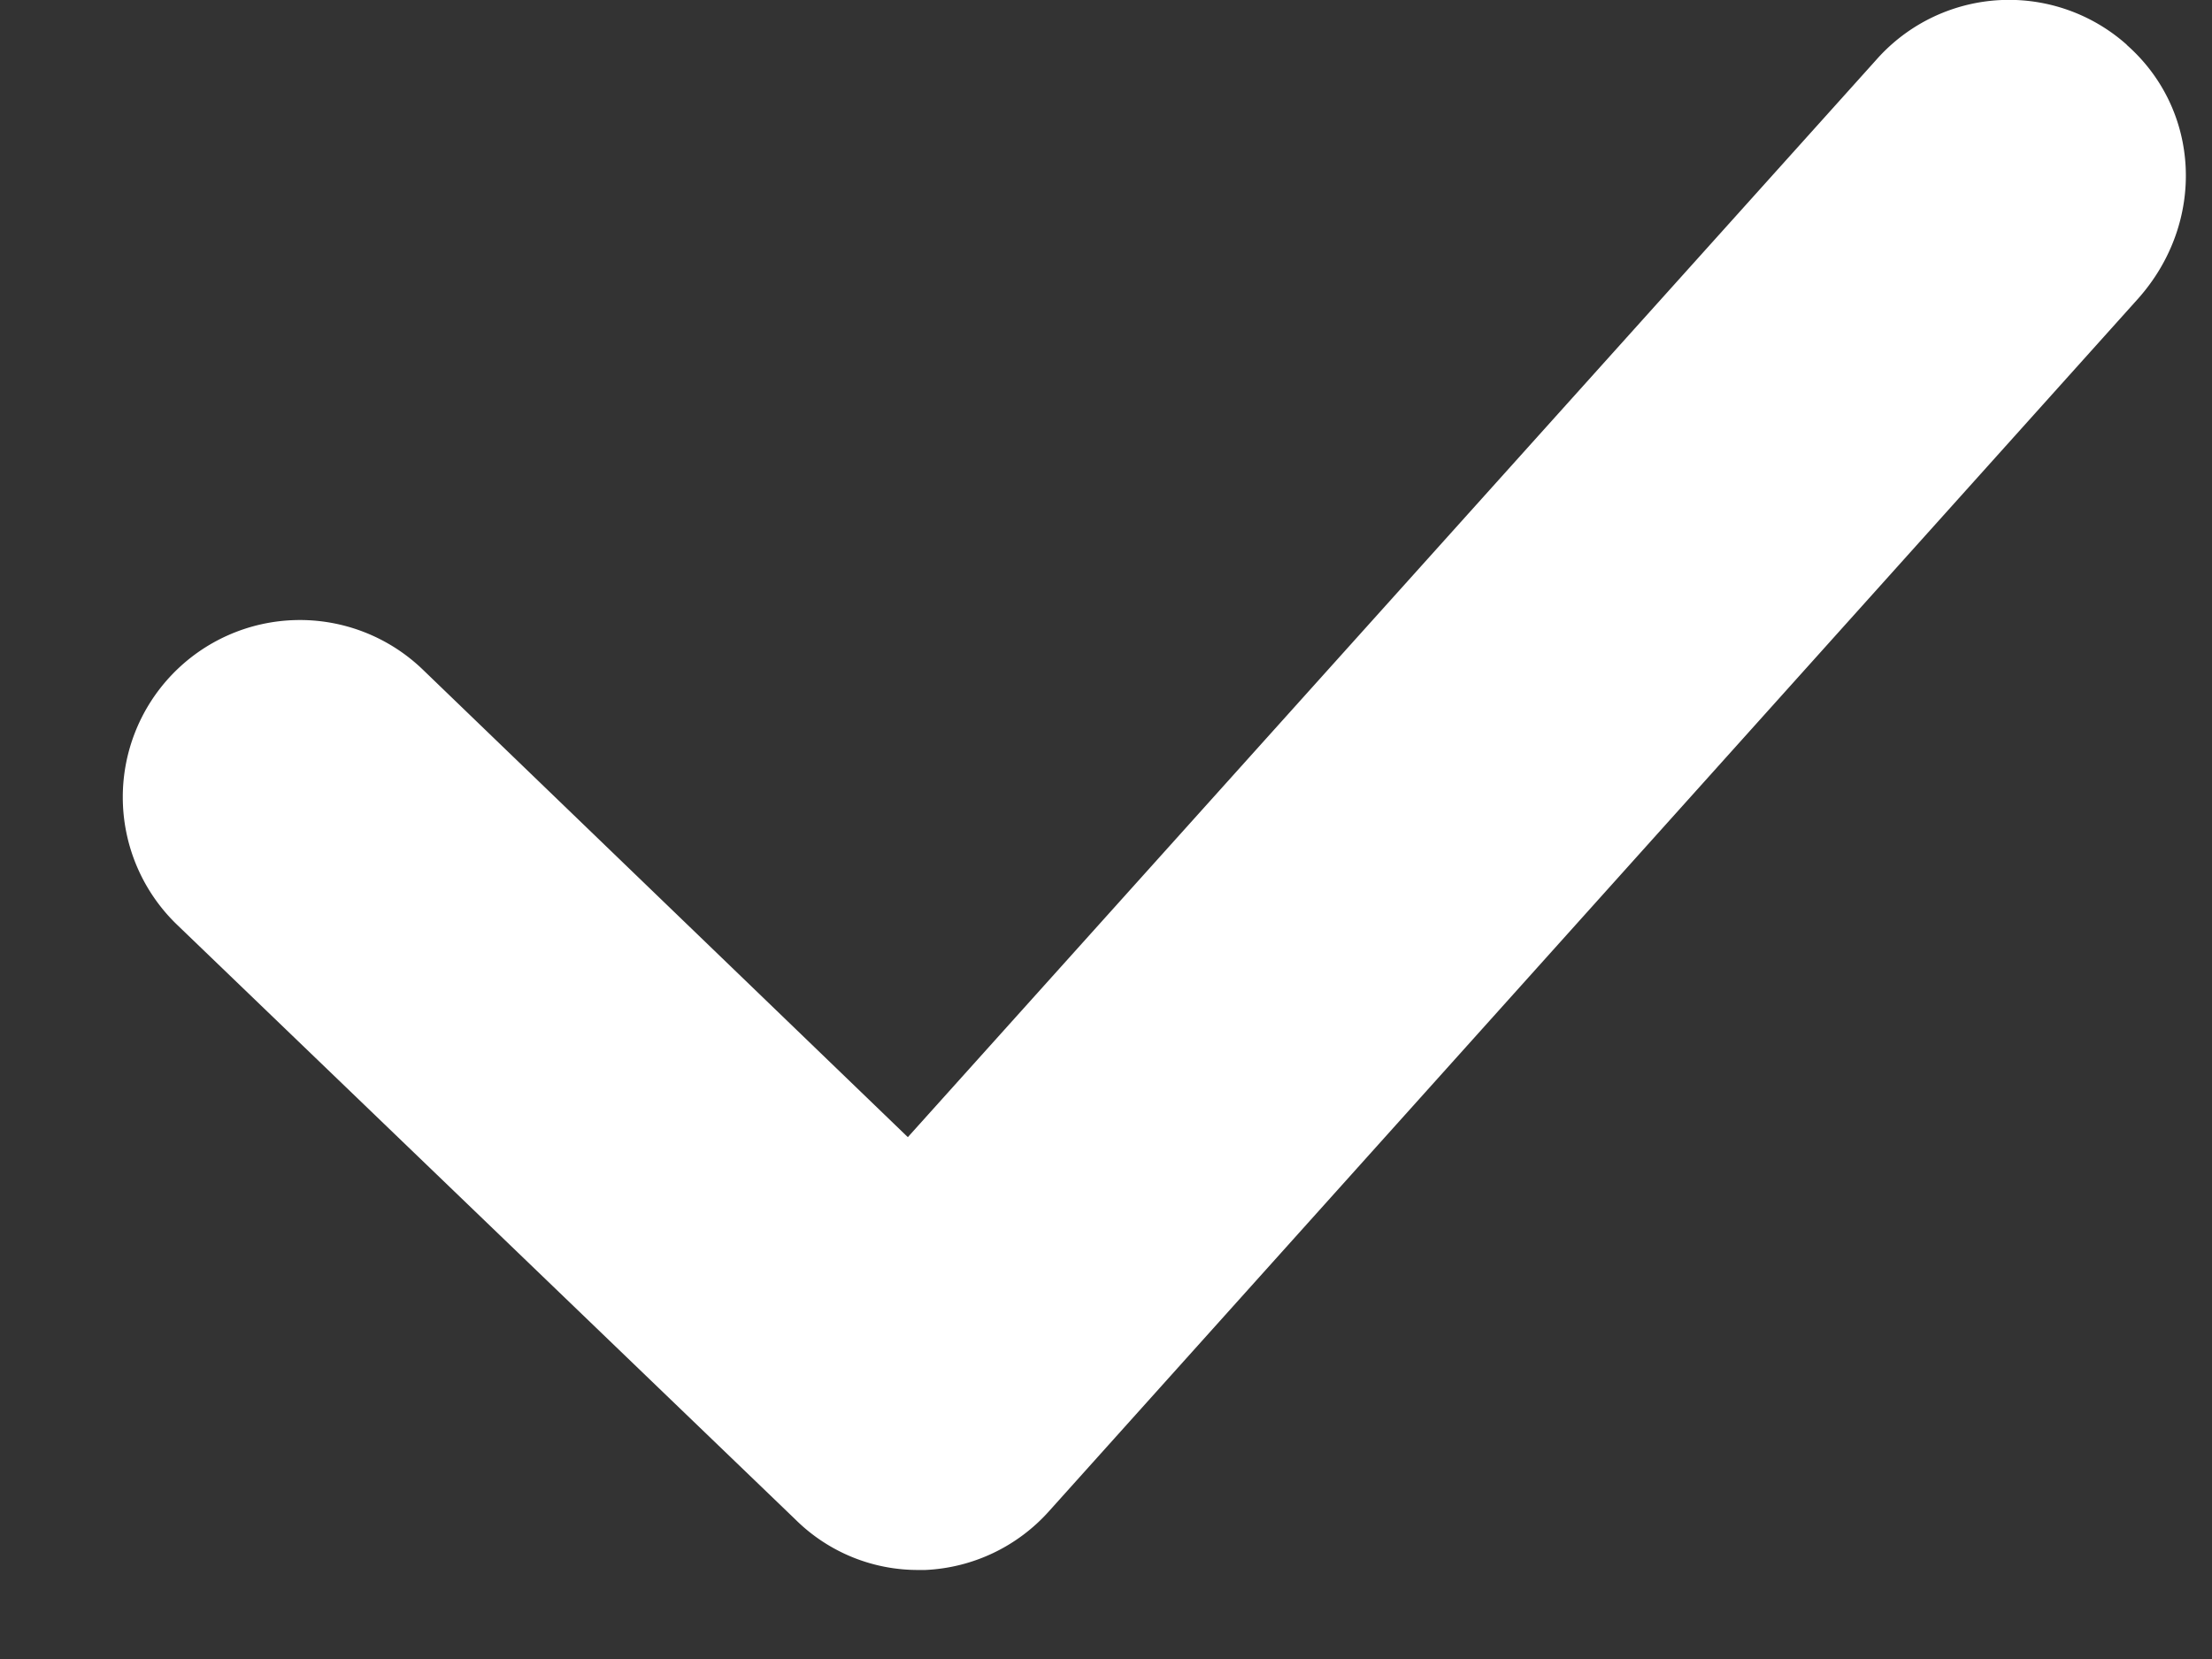 <svg xmlns="http://www.w3.org/2000/svg" width="12" height="9" viewBox="0 0 12 9"><rect x="0" y="0" width="12" height="9" fill="#333333" stroke="none"/><g><g><path fill="#fff" d="M11.538.243a.96.96 0 0 0-1.358.08L4.925 6.169 2.29 3.629A.96.96 0 1 0 .964 5.02l3.354 3.226a.942.942 0 0 0 .671.271h.032a.958.958 0 0 0 .67-.319l5.91-6.58c.368-.416.336-1.022-.063-1.374z"/></g></g></svg>